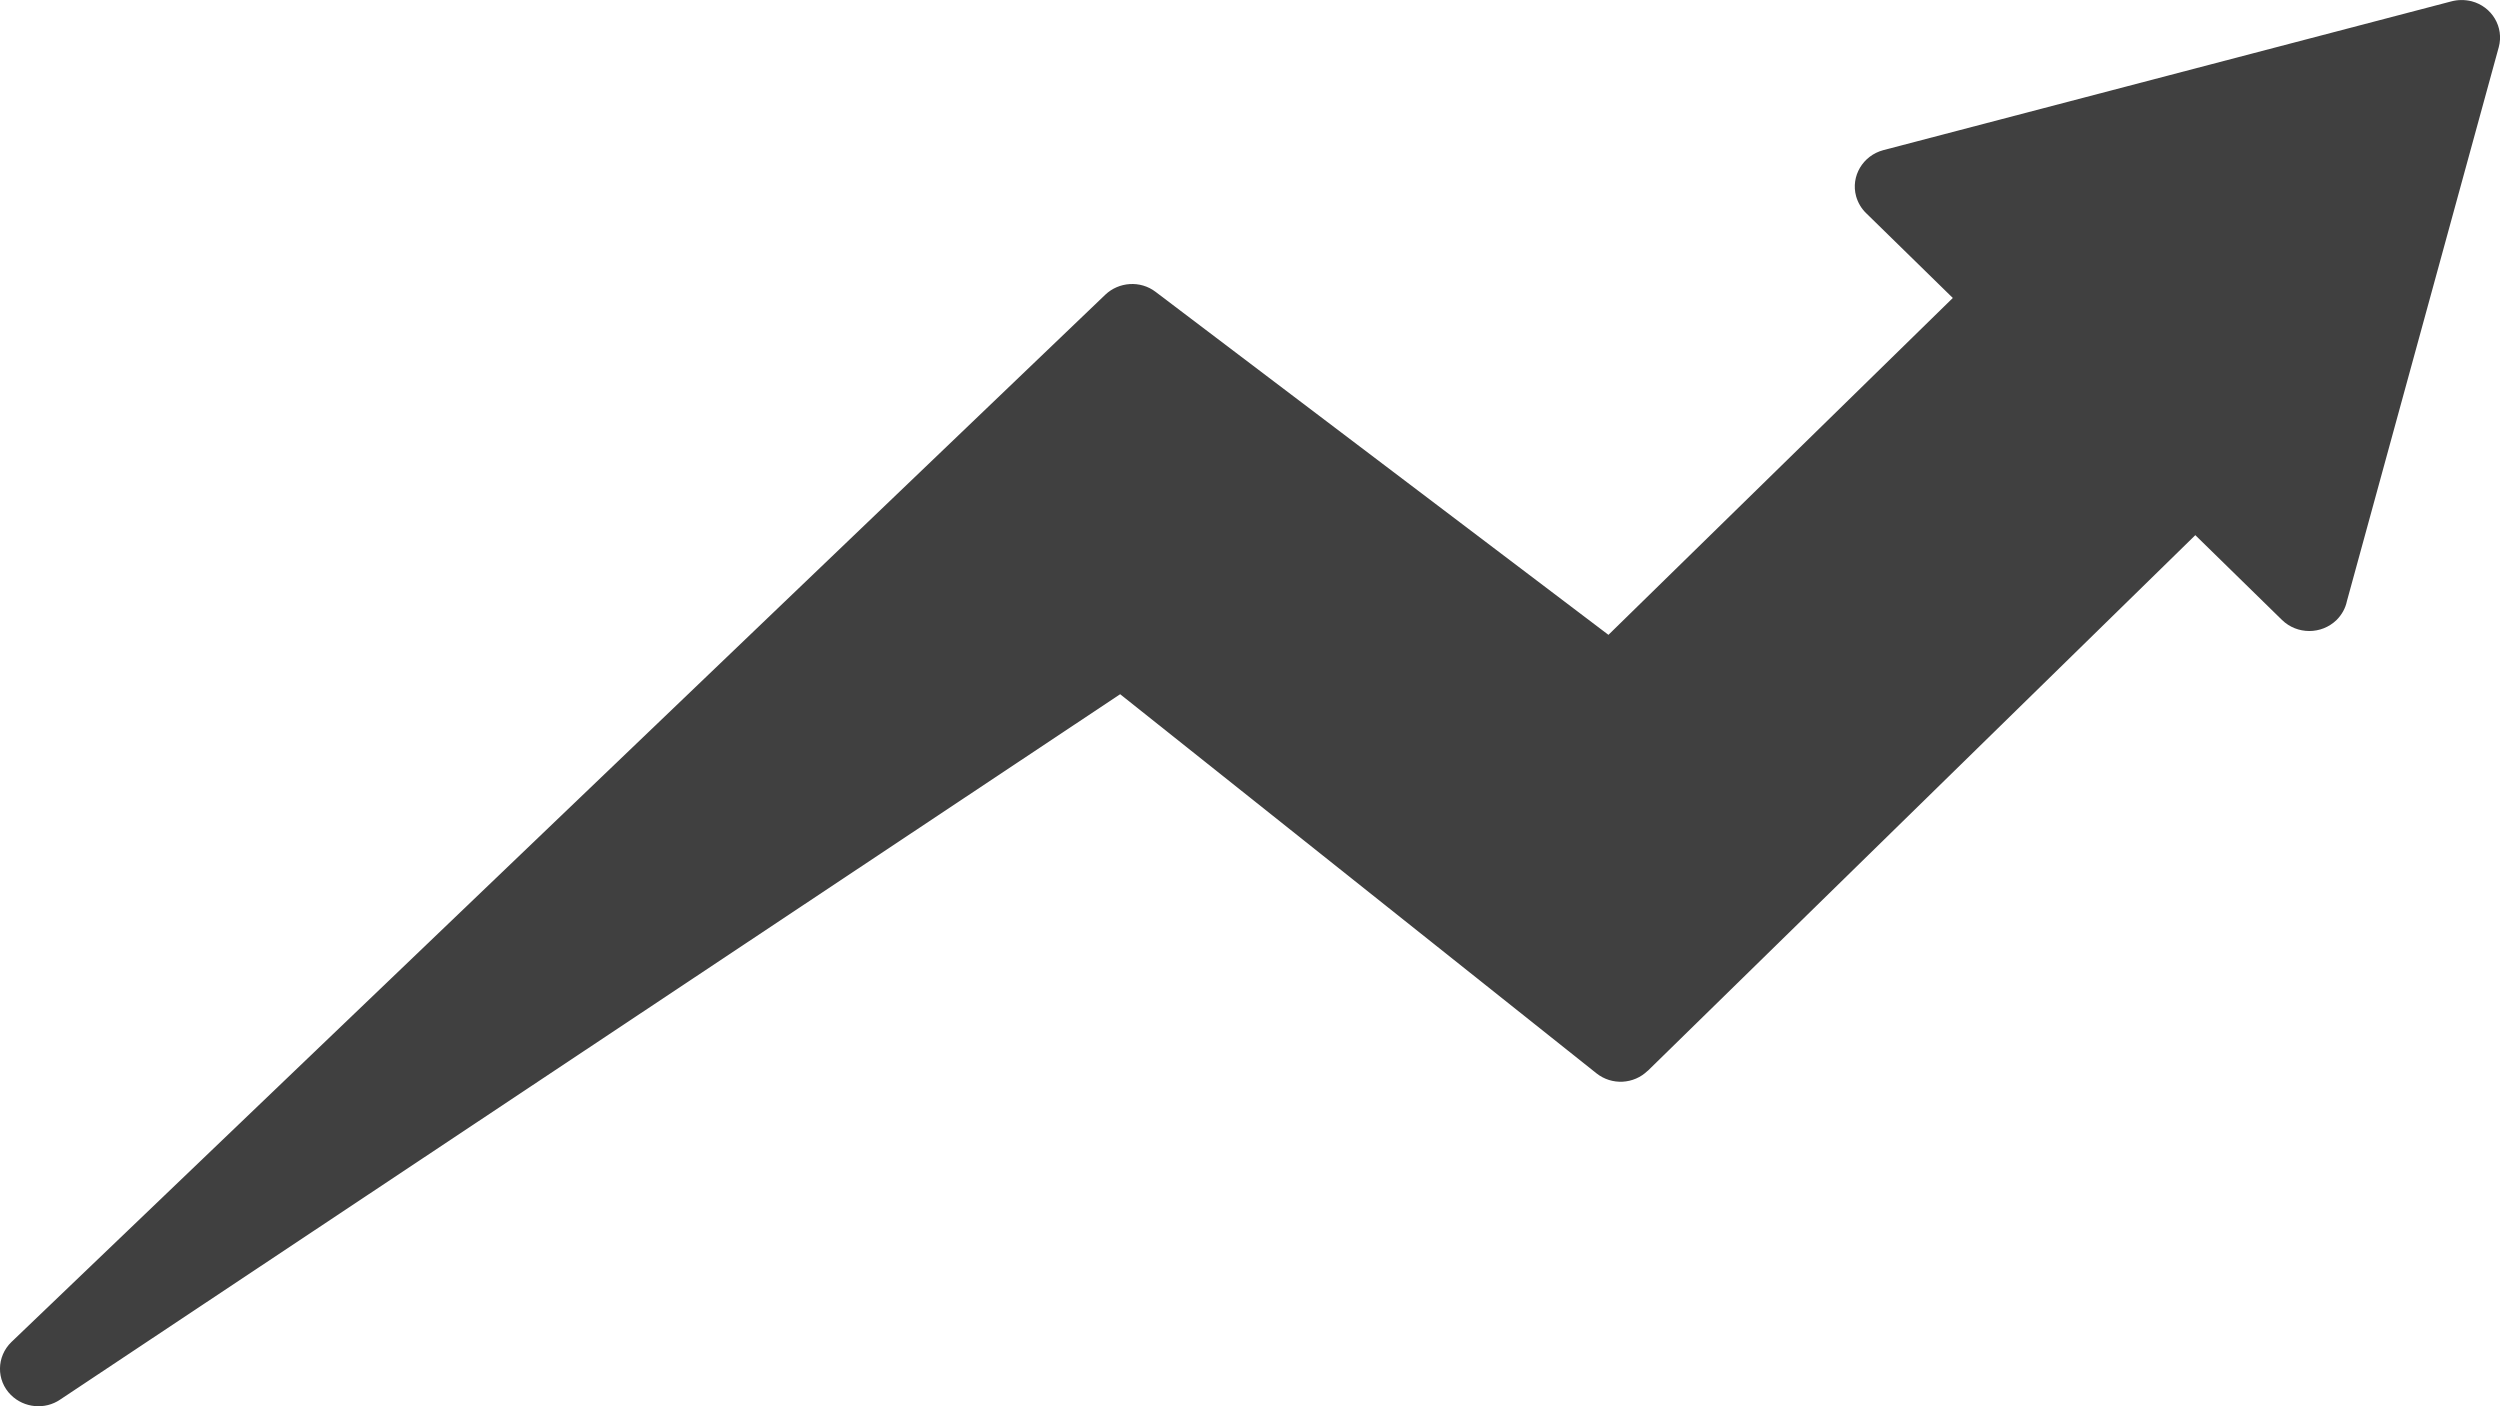 <svg width="16" height="9" viewBox="0 0 16 9" fill="none" xmlns="http://www.w3.org/2000/svg">
<path id="Vector" fill-rule="evenodd" clip-rule="evenodd" d="M15.688 0.009L12.053 0.961C11.922 0.996 11.844 1.128 11.879 1.256C11.891 1.298 11.913 1.335 11.943 1.364L11.943 1.364L12.498 1.907L10.294 4.063L7.396 1.868C7.298 1.793 7.16 1.804 7.074 1.886L0.073 8.589C-0.023 8.682 -0.025 8.834 0.07 8.928C0.155 9.012 0.288 9.023 0.384 8.958L7.169 4.443L10.217 6.869C10.316 6.948 10.457 6.939 10.545 6.853L10.546 6.853L14.05 3.425L14.605 3.968C14.702 4.062 14.857 4.062 14.954 3.968C14.988 3.934 15.011 3.892 15.02 3.848L15.992 0.302C16.027 0.174 15.949 0.042 15.818 0.008C15.773 -0.003 15.729 -0.002 15.688 0.009Z" fill="#404040"/>
</svg>
